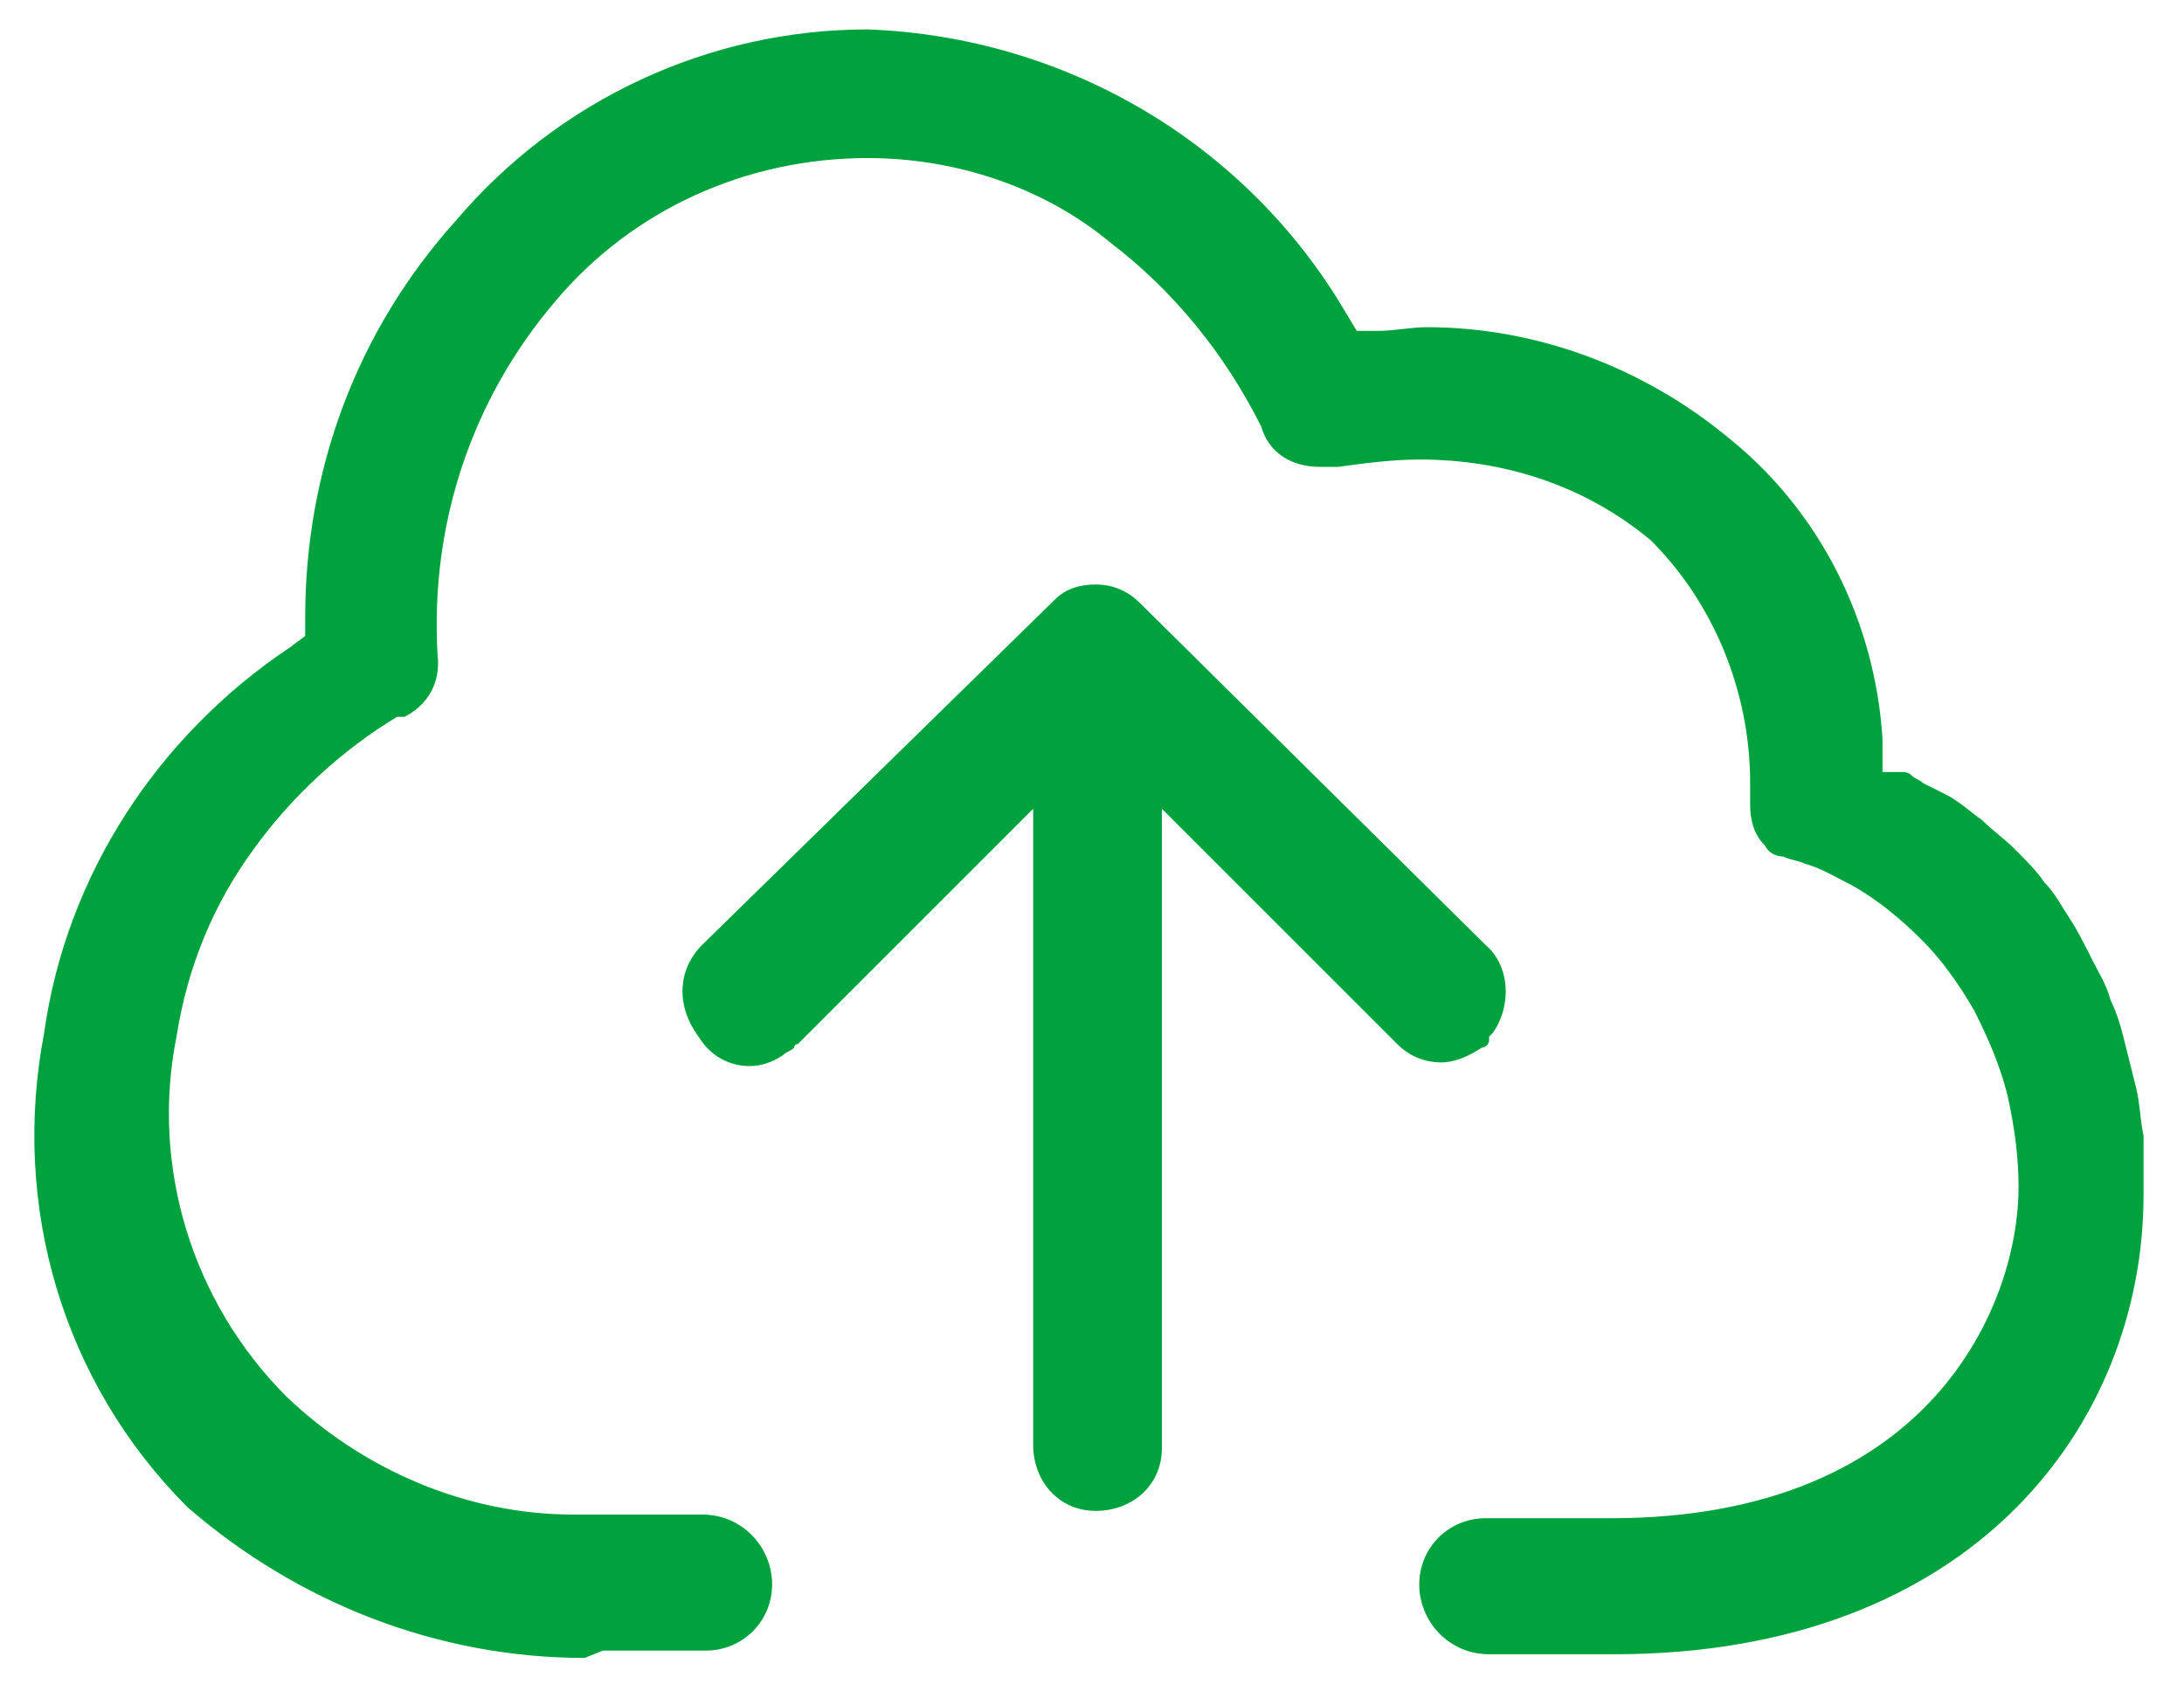 <?xml version="1.0" encoding="UTF-8"?> <svg xmlns="http://www.w3.org/2000/svg" xmlns:xlink="http://www.w3.org/1999/xlink" version="1.1" id="Layer_1" x="0px" y="0px" viewBox="0 0 59.4 46" style="enable-background:new 0 0 59.4 46;" xml:space="preserve"> <style type="text/css"> .st0{fill:#00A23E;} </style> <path class="st0" d="M15.9,45.1c-4,0-7.8-1.5-10.8-4.1c-3.4-3.4-4.8-8.2-3.9-12.9c0.6-4.3,3.1-8.1,6.7-10.5l0.4-0.3l0-0.5 c0-4,1.4-7.8,4.1-10.8c2.8-3.3,6.9-5.2,11.2-5.2C29,1,33.9,3.9,36.6,8.5L36.9,9L37.5,9c0.4,0,0.9-0.1,1.3-0.1c3,0,5.9,1.1,8.2,3 c2.5,2,4,5,4.2,8.2c0,0.1,0,0.3,0,0.4c0,0.1,0,0.2,0,0.4c0,0,0,0,0,0.1c0,0,0,0,0,0c0.2,0,0.3,0,0.5,0c0.1,0,0.2,0,0.3,0.1 c0.1,0.1,0.2,0.1,0.3,0.2c0.2,0.1,0.4,0.2,0.6,0.3c0.4,0.2,0.7,0.5,1,0.7c0.3,0.3,0.6,0.5,0.9,0.8c0.3,0.3,0.6,0.6,0.8,0.9 c0.3,0.3,0.5,0.7,0.7,1c0.2,0.3,0.4,0.7,0.6,1.1c0.2,0.4,0.4,0.7,0.5,1.1c0.2,0.4,0.3,0.8,0.4,1.2c0.1,0.4,0.2,0.8,0.3,1.2 c0.1,0.4,0.1,0.8,0.2,1.3c0,0.4,0,0.9,0,1.3c0,0.1,0,0.2,0,0.3C58.3,38.7,53.7,45,43.9,45h-3.4c-1.1,0-1.9-0.9-1.9-1.9 c0-1,0.8-1.8,1.8-1.8l3.4,0c8.8,0,11.1-5.9,11.1-9c0-0.8-0.1-1.6-0.3-2.5c-0.2-0.8-0.5-1.5-0.9-2.3c-0.4-0.7-0.9-1.4-1.4-1.9 c-0.6-0.6-1.2-1.1-1.9-1.5c-0.4-0.2-0.9-0.5-1.3-0.6c-0.2-0.1-0.4-0.1-0.6-0.2c-0.2,0-0.4-0.1-0.5-0.3c-0.3-0.3-0.4-0.7-0.4-1.1 c0,0,0-0.6,0-0.6c0-2.5-1-4.9-2.7-6.6c-1.8-1.5-4-2.2-6.3-2.2c-0.7,0-1.5,0.1-2.2,0.2c0,0-0.5,0-0.5,0c-0.8,0-1.4-0.4-1.6-1.1 c-1-2-2.4-3.7-4.1-5c-1.8-1.5-4.2-2.3-6.6-2.3c-3.3,0-6.4,1.4-8.5,3.9c-2.3,2.7-3.4,6.1-3.2,9.6c0.1,0.8-0.3,1.4-0.9,1.7l-0.1,0 l-0.1,0c-1.5,0.9-2.9,2.2-3.9,3.6c-1.1,1.5-1.8,3.2-2.1,5.1c-0.7,3.5,0.4,7.2,3,9.8c2.1,2,4.9,3.2,7.8,3.2c0.3,0,0.6,0,0.8,0l2.7,0 c1.1,0,1.9,0.9,1.9,1.9c0,1-0.8,1.8-1.8,1.8l-2.8,0L15.9,45.1z M29.8,41.1c-1,0-1.7-0.8-1.7-1.8V22l-6.4,6.4c0,0-0.1,0-0.1,0.1 c-0.1,0.1-0.2,0.1-0.3,0.2c-0.3,0.2-0.6,0.3-0.9,0.3c-0.6,0-1.1-0.3-1.4-0.8c-0.6-0.8-0.6-1.8,0.1-2.5l9.6-9.4 c0.3-0.3,0.7-0.4,1.1-0.4c0.5,0,0.9,0.2,1.2,0.5l9.4,9.3c0.7,0.6,0.7,1.7,0.2,2.4l-0.1,0.1l0,0.1c0,0.1-0.1,0.2-0.2,0.2 c-0.3,0.2-0.7,0.4-1.1,0.4l0,0c-0.5,0-0.9-0.2-1.2-0.5L31.6,22v17.4C31.6,40.4,30.8,41.1,29.8,41.1L29.8,41.1z"></path> </svg> 